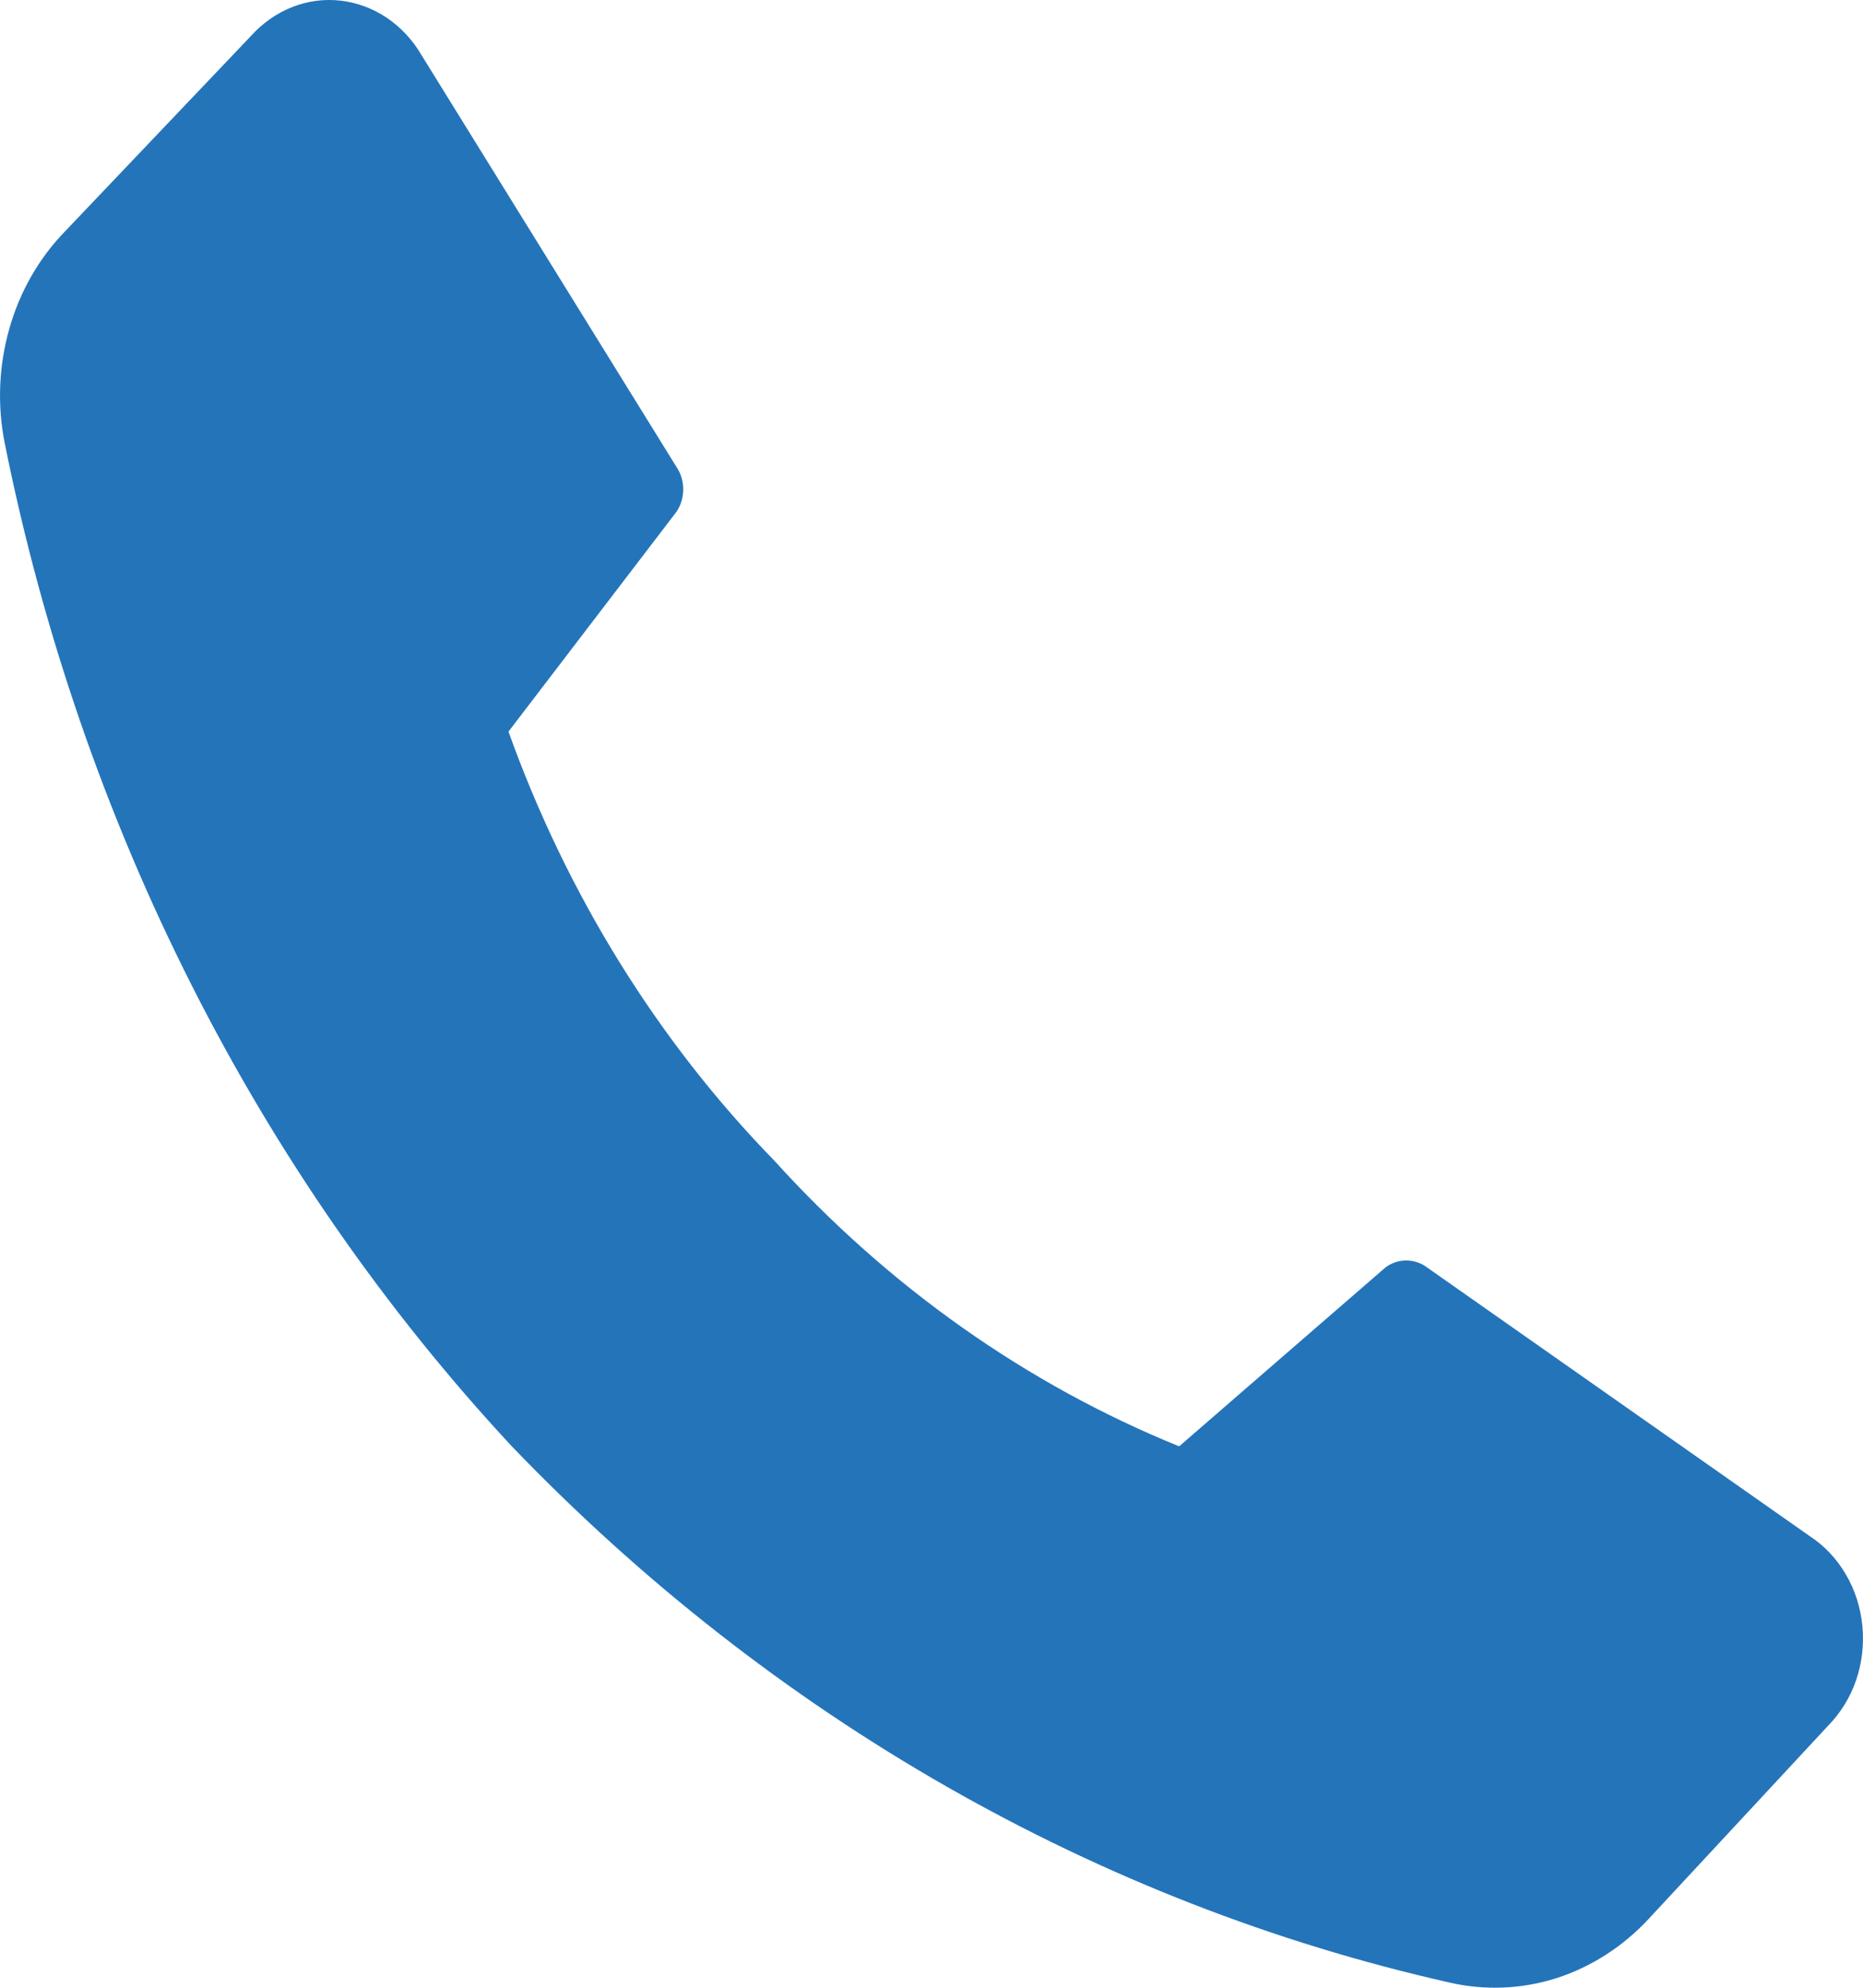 <svg width="15" height="16" viewBox="0 0 15 16" fill="none" xmlns="http://www.w3.org/2000/svg">
<path d="M6.235 9.343C7.155 10.359 8.267 11.144 9.494 11.642L11.155 10.202C11.204 10.165 11.263 10.146 11.322 10.146C11.382 10.146 11.441 10.165 11.49 10.202L14.573 12.366C14.69 12.443 14.789 12.548 14.862 12.673C14.936 12.799 14.981 12.941 14.995 13.089C15.009 13.237 14.992 13.387 14.944 13.526C14.896 13.665 14.818 13.79 14.718 13.892L13.274 15.446C13.067 15.669 12.812 15.832 12.534 15.922C12.255 16.011 11.96 16.024 11.675 15.959C8.835 15.32 6.217 13.824 4.121 11.642C2.071 9.437 0.653 6.632 0.038 3.567C-0.023 3.262 -0.01 2.945 0.075 2.646C0.159 2.348 0.314 2.078 0.522 1.864L2.02 0.29C2.113 0.187 2.226 0.107 2.35 0.058C2.475 0.008 2.609 -0.01 2.741 0.005C2.873 0.02 3.001 0.067 3.114 0.143C3.227 0.219 3.323 0.322 3.394 0.444L5.447 3.759C5.482 3.811 5.501 3.874 5.501 3.939C5.501 4.004 5.482 4.067 5.447 4.119L4.094 5.889C4.564 7.199 5.295 8.379 6.235 9.343Z" fill="#2474BA"/>
</svg>
